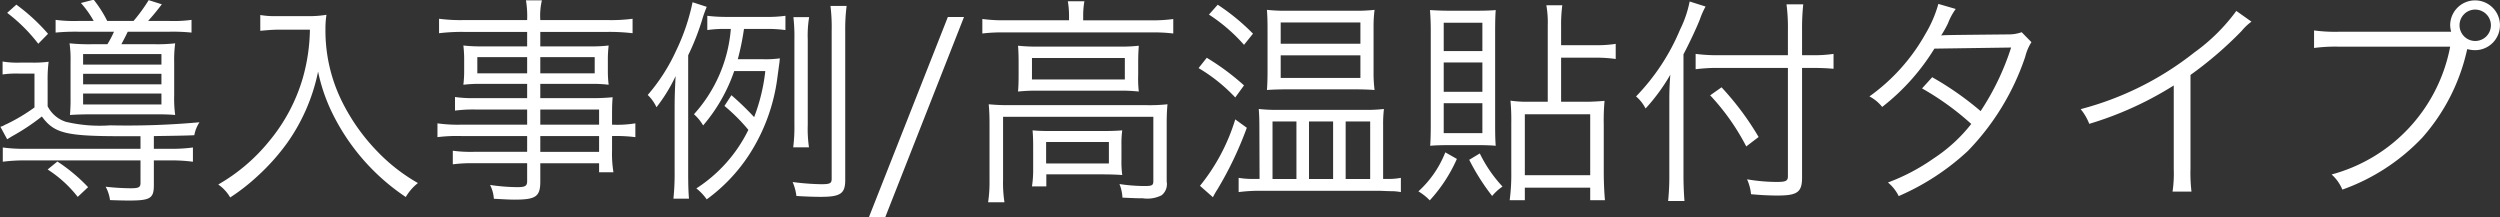 <svg xmlns="http://www.w3.org/2000/svg" width="125.44" height="10.906" viewBox="0 0 125.44 10.906">
  <rect x="0" y="0" width="125.44" height="10.906" fill="#333333" stroke="none"/>
  <defs>
    <style>
      .cls-1 {
        fill: #fff;
        fill-rule: evenodd;
      }
    </style>
  </defs>
  <path id="icon_case_2.svg" class="cls-1" d="M1735.52,408.771a7.039,7.039,0,0,1-1.11-.055v0.638a10.64,10.64,0,0,1,1.13-.044h1.8a5.065,5.065,0,0,1-.33.627h-0.73a9.633,9.633,0,0,1-1.17-.044,5.653,5.653,0,0,1,.05.935v1.76a8.993,8.993,0,0,1-.03.9c0.34-.022.67-0.033,1.08-0.033h3.32c0.38,0,.63.011,0.88,0.033a6.1,6.1,0,0,1-.05-0.979V410.85a6.3,6.3,0,0,1,.05-0.957,8.08,8.08,0,0,1-1.07.044h-1.63c0.1-.187.2-0.374,0.32-0.627h2.11a9.383,9.383,0,0,1,1.09.044v-0.638a6.528,6.528,0,0,1-1.09.055h-1.09c0.23-.253.42-0.484,0.69-0.836l-0.66-.209a8.2,8.2,0,0,1-.76,1.045H1737a5.977,5.977,0,0,0-.68-1.067l-0.64.165a5.007,5.007,0,0,1,.64.9h-0.8Zm0.27,1.661h3.93v0.528h-3.93v-0.528Zm0,0.99h3.93v0.528h-3.93v-0.528Zm0,0.99h3.93v0.55h-3.93v-0.55Zm2.88,2.773h-5.77a7.713,7.713,0,0,1-1.14-.066v0.715a8.1,8.1,0,0,1,1.14-.066h5.77v1.122c0,0.231-.09.275-0.49,0.275a11.811,11.811,0,0,1-1.26-.077,1.869,1.869,0,0,1,.22.671c0.34,0.011.63,0.022,0.96,0.022,1.06,0,1.24-.11,1.24-0.77v-1.243h0.8a8.114,8.114,0,0,1,1.16.066v-0.715a7.771,7.771,0,0,1-1.15.066h-0.81v-0.638c0.75-.011,1.64-0.022,2.03-0.044a1.718,1.718,0,0,1,.26-0.649,40.227,40.227,0,0,1-4.48.154,7.383,7.383,0,0,1-2.22-.176,1.56,1.56,0,0,1-.92-0.782v-1.243a6.934,6.934,0,0,1,.05-0.99,5.688,5.688,0,0,1-.84.044h-0.61a4.436,4.436,0,0,1-.86-0.055v0.649a4.849,4.849,0,0,1,.81-0.044h0.79v1.7a9.147,9.147,0,0,1-1.38.826,1.011,1.011,0,0,0-.12.055,0.72,0.72,0,0,1-.21.088l0.34,0.627c0.18-.11.21-0.132,0.27-0.165a10.766,10.766,0,0,0,1.47-.979c0.62,0.847,1.21.99,4,.99h0.95v0.627Zm-6.69-6.821a8.188,8.188,0,0,1,1.56,1.551l0.49-.5a9.547,9.547,0,0,0-1.59-1.463Zm4.06,8.746a8.583,8.583,0,0,0-1.54-1.287l-0.49.4a6.058,6.058,0,0,1,1.51,1.375Zm11.13-7.9a9.3,9.3,0,0,1-.35,2.4,8.781,8.781,0,0,1-1.7,3.2,9.115,9.115,0,0,1-2.55,2.167,1.98,1.98,0,0,1,.6.649,10.033,10.033,0,0,0,1.38-1.078,10.738,10.738,0,0,0,1.49-1.672,9.433,9.433,0,0,0,1.54-3.565,8.759,8.759,0,0,0,.69,2.035,10.742,10.742,0,0,0,3.71,4.258,2.488,2.488,0,0,1,.61-0.7,8.924,8.924,0,0,1-2.05-1.6,9.9,9.9,0,0,1-1.65-2.278,8,8,0,0,1-.94-3.839,4.691,4.691,0,0,1,.05-0.726,5.308,5.308,0,0,1-1.03.066h-1.45a4.149,4.149,0,0,1-.84-0.055v0.792c0.37-.033.63-0.055,0.84-0.055h1.65Zm10.9,4.764h-3.3a7.2,7.2,0,0,1-1.2-.066V414.6a8.061,8.061,0,0,1,1.2-.055h3.3v0.792h-2.67a6.637,6.637,0,0,1-1.06-.055v0.682a7.322,7.322,0,0,1,1.08-.055h2.65v0.9c0,0.242-.1.3-0.49,0.3a9.558,9.558,0,0,1-1.37-.11,1.8,1.8,0,0,1,.19.693c0.62,0.033.81,0.044,1.04,0.044,1.07,0,1.29-.154,1.29-0.913v-0.913h2.95v0.451h0.72a5.82,5.82,0,0,1-.07-1.1v-0.715a7.6,7.6,0,0,1,1.17.055v-0.693a5.666,5.666,0,0,1-1.17.066v-0.463c0-.473.01-0.682,0.03-0.913a10.608,10.608,0,0,1-1.23.044h-2.4v-0.715h2.54a6.747,6.747,0,0,1,.89.044,5.721,5.721,0,0,1-.04-0.737v-0.484a5.9,5.9,0,0,1,.04-0.748,6.912,6.912,0,0,1-.9.044h-2.53v-0.726h3.39a9.722,9.722,0,0,1,1.24.066v-0.726a8.174,8.174,0,0,1-1.26.066h-3.37a3.4,3.4,0,0,1,.08-0.99h-0.8a4.862,4.862,0,0,1,.06.99h-3.17a8.2,8.2,0,0,1-1.25-.066v0.726a9.445,9.445,0,0,1,1.23-.066h3.19v0.726h-2.29a7.384,7.384,0,0,1-.91-0.044,6.011,6.011,0,0,1,.04.748v0.484a5.721,5.721,0,0,1-.04.737,6.912,6.912,0,0,1,.9-0.044h2.3v0.715h-2.56a6.485,6.485,0,0,1-1.06-.055v0.682a7.066,7.066,0,0,1,1.04-.055h2.58v0.76Zm0.66,0v-0.76h2.95v0.76h-2.95Zm0,0.572h2.95v0.792h-2.95v-0.792Zm-0.66-3.961V411.4h-2.5v-0.814h2.5Zm0.66,0h2.73V411.4h-2.73v-0.814Zm11.29,0.7a9.278,9.278,0,0,1-.56,2.311,14.1,14.1,0,0,0-1.14-1.1l-0.35.539a9,9,0,0,1,1.2,1.2,7.3,7.3,0,0,1-2.61,2.937,2.579,2.579,0,0,1,.52.55,8.529,8.529,0,0,0,2.11-2.211,9.289,9.289,0,0,0,1.44-3.928l0.1-.737,0.02-.2a5.009,5.009,0,0,1-.86.044h-1.25a13.067,13.067,0,0,0,.31-1.518h1.09a6.436,6.436,0,0,1,.99.055v-0.715a6.87,6.87,0,0,1-1.06.055h-1.86a7.79,7.79,0,0,1-1-.055v0.715a5.688,5.688,0,0,1,.94-0.055h0.24a7.225,7.225,0,0,1-1.85,4.279,2.254,2.254,0,0,1,.46.562,8.344,8.344,0,0,0,1.56-2.729h1.56Zm-3.87-.792a12.311,12.311,0,0,0,.75-1.947c0.07-.209.13-0.352,0.18-0.484l-0.71-.231a10.4,10.4,0,0,1-.83,2.442,9.248,9.248,0,0,1-1.42,2.211,2.031,2.031,0,0,1,.44.616,8.228,8.228,0,0,0,.96-1.562c-0.03.561-.05,0.99-0.05,1.606v3.191a12.13,12.13,0,0,1-.06,1.353h0.78c-0.03-.385-0.04-0.7-0.04-1.364V410.5Zm6.06,4.61a6.453,6.453,0,0,1-.06-1.133V409.7a5.557,5.557,0,0,1,.07-1.122h-0.79a8.687,8.687,0,0,1,.05,1.122v4.28a8.049,8.049,0,0,1-.06,1.133h0.79Zm1.82-5.831a9.152,9.152,0,0,1,.07-1.254h-0.81a8.826,8.826,0,0,1,.06,1.254v7.415c0,0.231-.08.275-0.53,0.275a12.285,12.285,0,0,1-1.43-.11,2.463,2.463,0,0,1,.19.7c0.52,0.033.92,0.044,1.23,0.044,0.98,0,1.22-.165,1.22-0.836v-7.492Zm5.15-.7-3.97,10.066h0.82l3.96-10.066h-0.81Zm6.08,0.165h-3.24a7.735,7.735,0,0,1-1.11-.066V409.4a8.169,8.169,0,0,1,1.09-.055h7.4a8.169,8.169,0,0,1,1.09.055v-0.726a7.727,7.727,0,0,1-1.09.066h-3.43v-0.22a4.2,4.2,0,0,1,.06-0.737h-0.83a4.42,4.42,0,0,1,.06.748v0.209Zm-2.53,2.717c0,0.429-.01.627-0.03,0.858a9.056,9.056,0,0,1,.99-0.044h4.06a8.528,8.528,0,0,1,1.01.044,6.117,6.117,0,0,1-.03-0.858v-0.594c0-.374.01-0.528,0.03-0.847a7.418,7.418,0,0,1-.93.044h-4.08a8.841,8.841,0,0,1-1.05-.044c0.02,0.231.03,0.484,0.03,0.836v0.6Zm0.67-.825h4.66v1.078h-4.66V410.63Zm-2.13,6.128a7.055,7.055,0,0,1-.07,1.111h0.82a6.294,6.294,0,0,1-.07-1.122v-3.168h7.54V416.8c0,0.22-.06.253-0.45,0.253a8.477,8.477,0,0,1-1.25-.1,2.1,2.1,0,0,1,.15.682c0.7,0.033.77,0.033,1.02,0.033a1.58,1.58,0,0,0,.95-0.154,0.715,0.715,0,0,0,.25-0.682V413.92c0-.385.01-0.628,0.04-0.969a8.3,8.3,0,0,1-1.06.044h-6.82a10.067,10.067,0,0,1-1.09-.044c0.03,0.33.04,0.606,0.04,0.991v2.816Zm6.62-1.749a4.883,4.883,0,0,1,.04-0.748c-0.29.022-.55,0.033-0.97,0.033h-2.64c-0.41,0-.64-0.011-0.89-0.033,0.02,0.231.03,0.451,0.03,0.8v1.1a5.413,5.413,0,0,1-.06.913h0.72v-0.605h2.79q0.585,0,1.02.033a5.094,5.094,0,0,1-.04-0.781v-0.715Zm-3.78-.165h3.15v1.078h-3.15v-1.078Zm8.17-6.392a8.5,8.5,0,0,1,1.76,1.518l0.45-.561a10.728,10.728,0,0,0-1.77-1.452Zm-0.52,2.684a8.393,8.393,0,0,1,1.84,1.474l0.44-.605a12.027,12.027,0,0,0-1.87-1.386Zm1.84,2.575a9.827,9.827,0,0,1-1.77,3.333l0.65,0.572a3.346,3.346,0,0,1,.22-0.385,17.954,17.954,0,0,0,1.48-3.1Zm5.96-1.508c0.41,0,.75.011,1.03,0.033a6.819,6.819,0,0,1-.05-0.9v-2.222a6.716,6.716,0,0,1,.05-0.9,8,8,0,0,1-1.06.044h-3.3a8.138,8.138,0,0,1-1.04-.044c0.02,0.286.03,0.55,0.03,0.924V411.3c0,0.374-.01.66-0.03,0.935,0.28-.022.63-0.033,1.02-0.033h3.35Zm-3.68-3.355h4v1.067h-4v-1.067Zm0,1.65h4v1.133h-4V410.5Zm5.14,6.2v-2.684a6.358,6.358,0,0,1,.04-0.826,7.419,7.419,0,0,1-1.01.044h-4.26a7.905,7.905,0,0,1-1.01-.044c0.02,0.3.03,0.5,0.03,0.87l0.01,2.64h-0.31a4.122,4.122,0,0,1-.74-0.055v0.715a8.377,8.377,0,0,1,1.07-.066h5.99c0.27,0.011.52,0.022,0.71,0.022a3.089,3.089,0,0,1,.37.044v-0.715a3.266,3.266,0,0,1-.7.055h-0.19Zm-5.55-2.882h1.2V416.7h-1.2v-2.882Zm1.83,0h1.21V416.7h-1.21v-2.882Zm1.84,0h1.23V416.7h-1.23v-2.882Zm10.81-.991v-2.211h1.71a6.938,6.938,0,0,1,1.03.066v-0.759a6.037,6.037,0,0,1-1.04.066h-1.7v-0.957a7.3,7.3,0,0,1,.06-1.045h-0.8a5.058,5.058,0,0,1,.07,1.023v3.817h-0.96a5.67,5.67,0,0,1-.91-0.055,10.754,10.754,0,0,1,.04,1.123v2.442a9.94,9.94,0,0,1-.08,1.43h0.76v-0.627h3.28v0.627h0.74c-0.03-.319-0.06-0.858-0.06-1.419v-2.387a10.75,10.75,0,0,1,.04-1.178c-0.4.033-.69,0.044-0.87,0.044h-1.31Zm-1.82.627h3.28v3.059h-3.28v-3.059ZM1805.72,415c0.38,0,.73.011,0.95,0.033-0.02-.2-0.03-0.583-0.03-1v-4.753c0-.462.01-0.836,0.03-1.056-0.21.022-.55,0.033-0.97,0.033h-1.36c-0.3,0-.62-0.011-0.97-0.033,0.03,0.352.04,0.715,0.04,1.045v4.72c0,0.451-.01.8-0.03,1.045,0.21-.022.57-0.033,0.91-0.033h1.43Zm-1.66-6.139H1806v1.419h-1.94v-1.419Zm0,1.991H1806v1.474h-1.94V410.85Zm0,2.046H1806V414.4h-1.94V412.9Zm0.08,2.465a5.247,5.247,0,0,1-1.35,1.958,2.7,2.7,0,0,1,.57.451,7.61,7.61,0,0,0,1.36-2.079Zm1.2,0.374a10.932,10.932,0,0,0,1.15,1.815,2.532,2.532,0,0,1,.52-0.473,6.78,6.78,0,0,1-1.14-1.661Zm16.7-4.61h0.54c0.35,0,.7.011,1.04,0.044v-0.748a6.623,6.623,0,0,1-1.04.066h-0.54v-1.265a11.519,11.519,0,0,1,.06-1.287h-0.84a9.02,9.02,0,0,1,.07,1.287v1.265h-3.48a8.154,8.154,0,0,1-1.15-.066v0.77a8.627,8.627,0,0,1,1.18-.066h3.45v5.435c0,0.231-.1.286-0.55,0.286a8.973,8.973,0,0,1-1.5-.132,2.345,2.345,0,0,1,.2.748c0.49,0.044.91,0.066,1.34,0.066,0.99,0,1.22-.176,1.22-0.9v-5.5Zm-5.95-.682c0.33-.627.68-1.386,0.83-1.771a3.733,3.733,0,0,1,.28-0.627l-0.8-.253a5.6,5.6,0,0,1-.48,1.408,10.748,10.748,0,0,1-2.21,3.355,1.916,1.916,0,0,1,.41.484l0.07,0.121a9.562,9.562,0,0,0,1.24-1.694c-0.04.506-.05,0.847-0.05,1.331v3.675a12.248,12.248,0,0,1-.06,1.331h0.82c-0.03-.385-0.05-0.8-0.05-1.309v-6.051Zm1.34,2.057a11.392,11.392,0,0,1,1.81,2.564l0.62-.473A14.207,14.207,0,0,0,1818,412.1Zm11.45-4.587a6.173,6.173,0,0,1-.65,1.507,9.621,9.621,0,0,1-2.81,3.135,1.951,1.951,0,0,1,.64.528,10.95,10.95,0,0,0,2.62-2.926l3.85-.055a12.924,12.924,0,0,1-1.53,3.19,15.425,15.425,0,0,0-2.43-1.7l-0.51.561a13.725,13.725,0,0,1,2.47,1.783,7.866,7.866,0,0,1-1.9,1.738,10.086,10.086,0,0,1-2.28,1.2,2.053,2.053,0,0,1,.54.682,12.218,12.218,0,0,0,3.47-2.266,12.468,12.468,0,0,0,2.88-4.731,2.386,2.386,0,0,1,.31-0.726l-0.49-.5a1.919,1.919,0,0,1-.64.11c-3.24.033-3.24,0.033-3.4,0.055a6.142,6.142,0,0,0,.34-0.605,3.143,3.143,0,0,1,.39-0.726Zm14.95,0.352a9.332,9.332,0,0,1-2.1,2.079,15.493,15.493,0,0,1-5.71,2.849,2.7,2.7,0,0,1,.43.738,17.234,17.234,0,0,0,4.24-1.926v4.181a6.3,6.3,0,0,1-.06,1.144h0.95a8.03,8.03,0,0,1-.05-1.166v-4.687a18.892,18.892,0,0,0,2.57-2.211,2.568,2.568,0,0,1,.49-0.462Zm10.56,1.045h-5.41a7.879,7.879,0,0,1-1.25-.066v0.88a8.164,8.164,0,0,1,1.23-.066h5.6a8.231,8.231,0,0,1-5.95,6.414,2.057,2.057,0,0,1,.54.759,10.251,10.251,0,0,0,4.01-2.607,9.846,9.846,0,0,0,2.24-4.379l0.02-.066a1.358,1.358,0,0,0,.39.055,1.249,1.249,0,1,0-1.25-1.243,1.325,1.325,0,0,0,.05.319h-0.22Zm1.43-1.111a0.787,0.787,0,1,1-.79.781A0.783,0.783,0,0,1,1855.82,408.2Z" transform="translate(-1731.62 -407.719)"/>
</svg>
